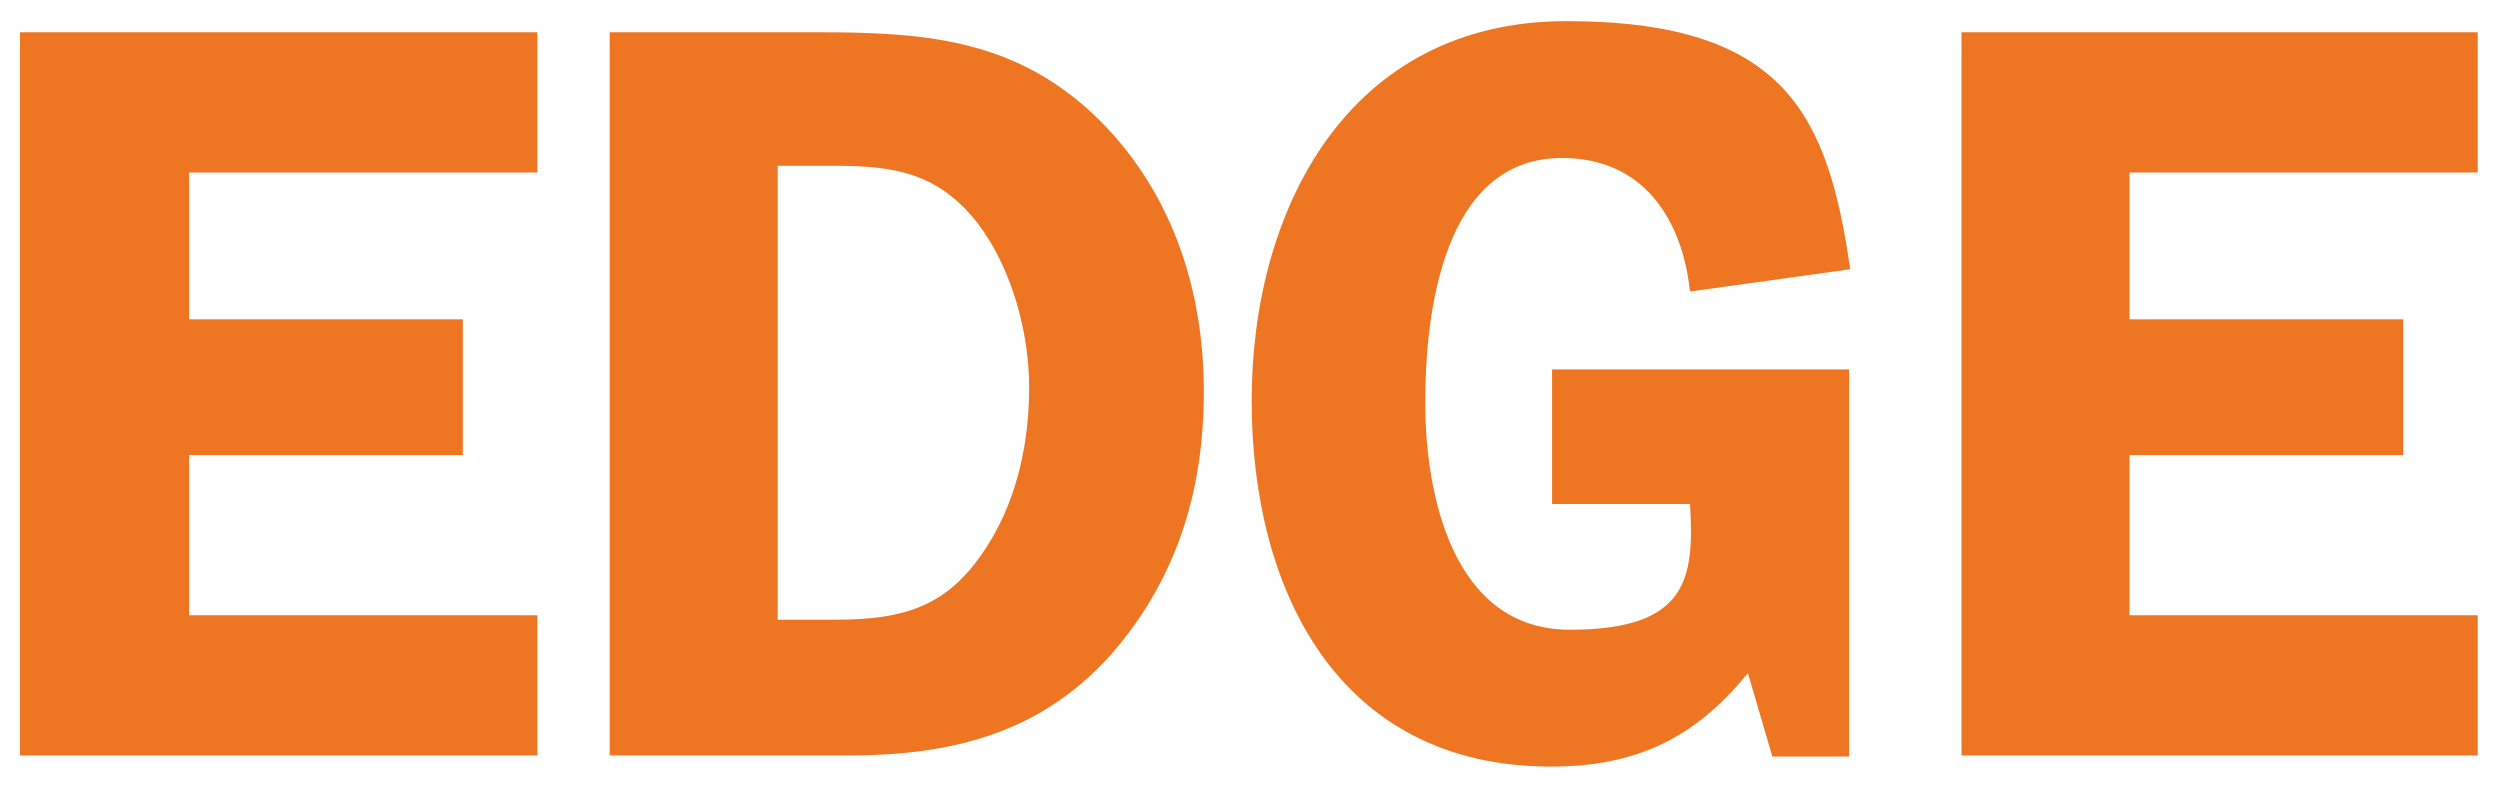 <?xml version="1.0" encoding="UTF-8"?>
<svg id="Layer_1" xmlns="http://www.w3.org/2000/svg" version="1.1" viewBox="0 0 224.7 70.7">
  <!-- Generator: Adobe Illustrator 29.3.1, SVG Export Plug-In . SVG Version: 2.1.0 Build 151)  -->
  <defs>
    <style>
      .st0 {
        fill: #ee7623;
      }
    </style>
  </defs>
  <path class="st0" d="M17,15.5v13.2h24.6v12.2h-24.6v14.4h31.3v12.6H1.8V2.9h46.5v12.6h-31.3Z"/>
  <path class="st0" d="M73.6,2.9c9.4,0,17.4.6,24.6,7.3,7,6.6,10,15.6,10,25s-2.7,17.2-8.4,23.7c-6.4,7.1-14.4,9-23.6,9h-21.4V2.9h18.9ZM69.9,55.7h5.1c6.4,0,10.4-1.2,13.9-6.9,2.6-4.2,3.6-9.2,3.6-14s-1.5-10.6-4.6-14.7c-3.5-4.5-7.4-5.2-12.8-5.2h-5.2v40.9Z"/>
  <path class="st0" d="M139.5,45.3v-12.1h26.7v34.8h-6.9l-2.2-7.5c-4.8,5.9-10.1,8.4-17.7,8.4-19.1,0-26.9-15.8-26.9-32.9S121.1,1.9,140.8,1.9s23.5,8.5,25.5,22.3l-14.4,2c-.7-6.5-4.2-12-11.5-12-10.7,0-12.3,13.9-12.3,22s2.4,20.4,13,20.4,11.2-4.6,10.8-11.3h-12.3Z"/>
  <path class="st0" d="M191.4,15.5v13.2h24.6v12.2h-24.6v14.4h31.3v12.6h-46.4V2.9h46.4v12.6h-31.3Z"/>
</svg>
